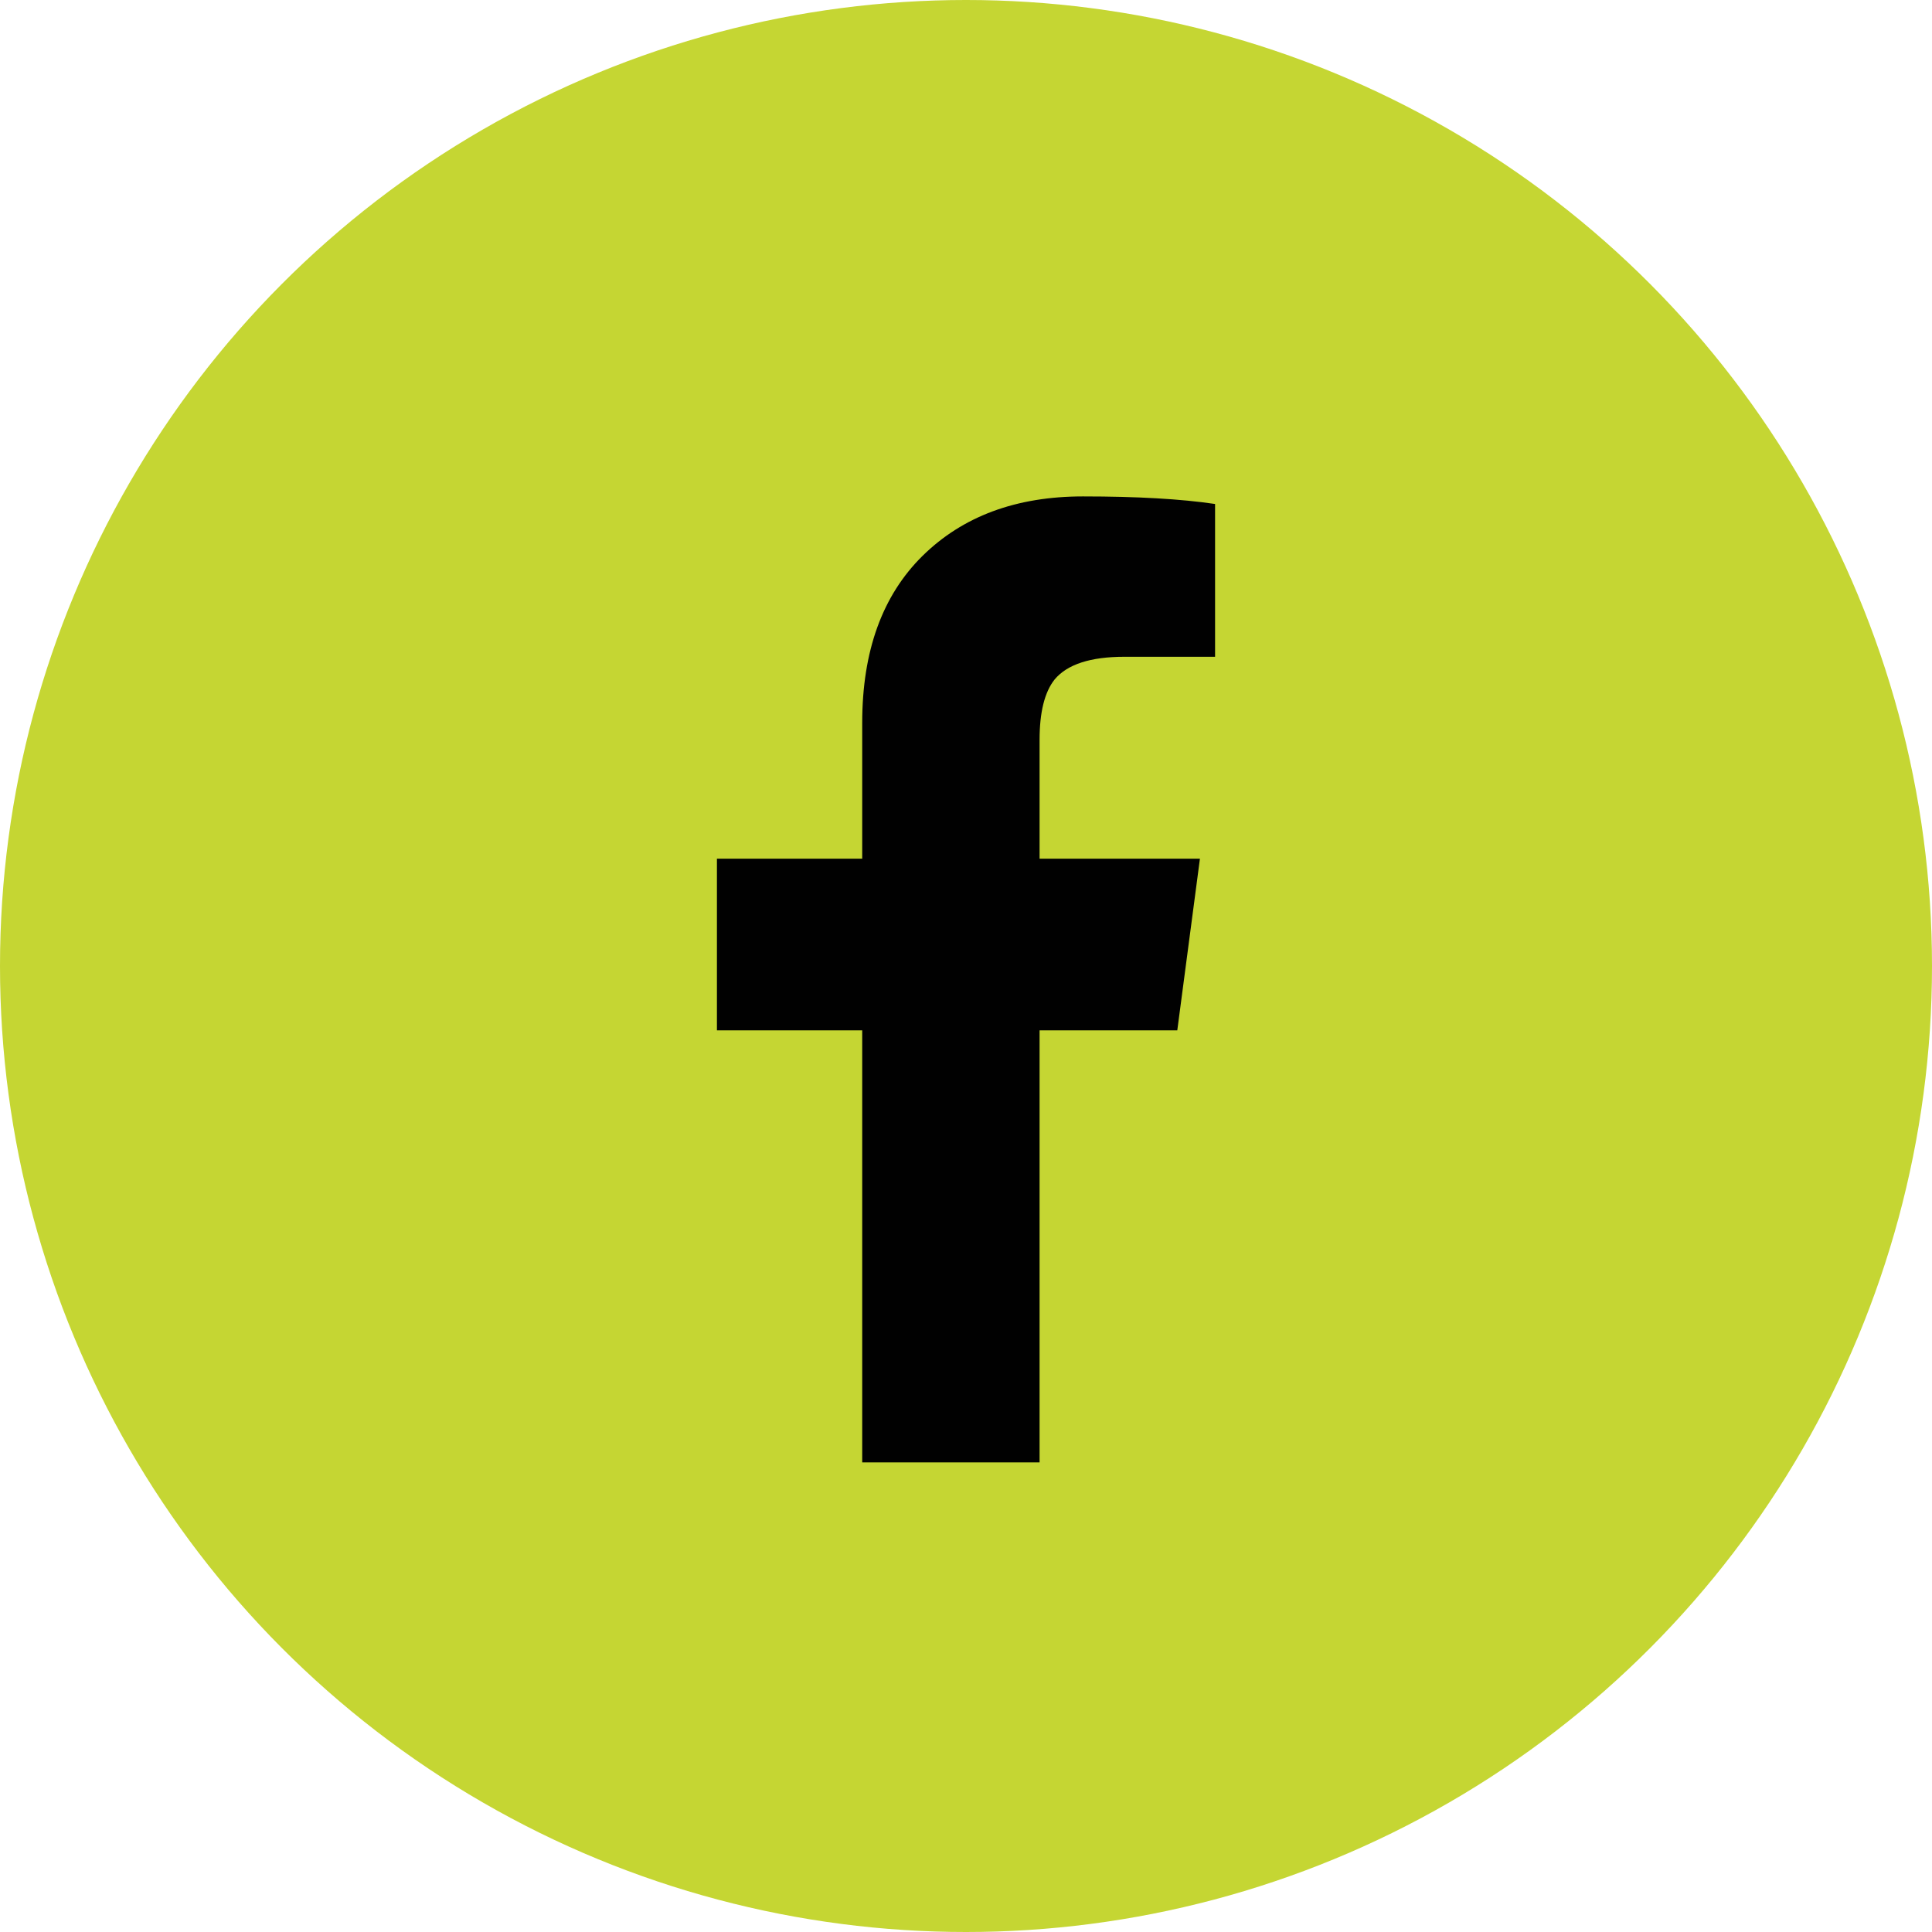 <?xml version="1.0" encoding="UTF-8"?>
<svg width="36px" height="36px" viewBox="0 0 36 36" version="1.1" xmlns="http://www.w3.org/2000/svg" xmlns:xlink="http://www.w3.org/1999/xlink">
    <title>BDD5C37F-7654-45AA-A433-51AFE14A665D</title>
    <g id="Design" stroke="none" stroke-width="1" fill="none" fill-rule="evenodd">
        <g id="Homepage" transform="translate(-119, -5684)">
            <g id="footer" transform="translate(0, 5574)">
                <g id="facebook" transform="translate(119, 110)">
                    <circle id="Oval" fill="#C5D633" cx="18" cy="18" r="18"></circle>
                    <path d="M19.371,27.25 L19.371,19.199 L21.937,19.199 L22.359,16 L19.371,16 L19.371,13.785 C19.371,13.27 19.465,12.895 19.652,12.66 C19.887,12.379 20.32,12.238 20.953,12.238 L22.641,12.238 L22.641,9.391 C22.008,9.297 21.187,9.25 20.18,9.25 C18.937,9.25 17.941,9.619 17.191,10.357 C16.441,11.096 16.066,12.133 16.066,13.469 L16.066,16 L13.359,16 L13.359,19.199 L16.066,19.199 L16.066,27.25 L19.371,27.25 Z" fill="#010101"></path>
                </g>
            </g>
        </g>
    </g>
</svg>